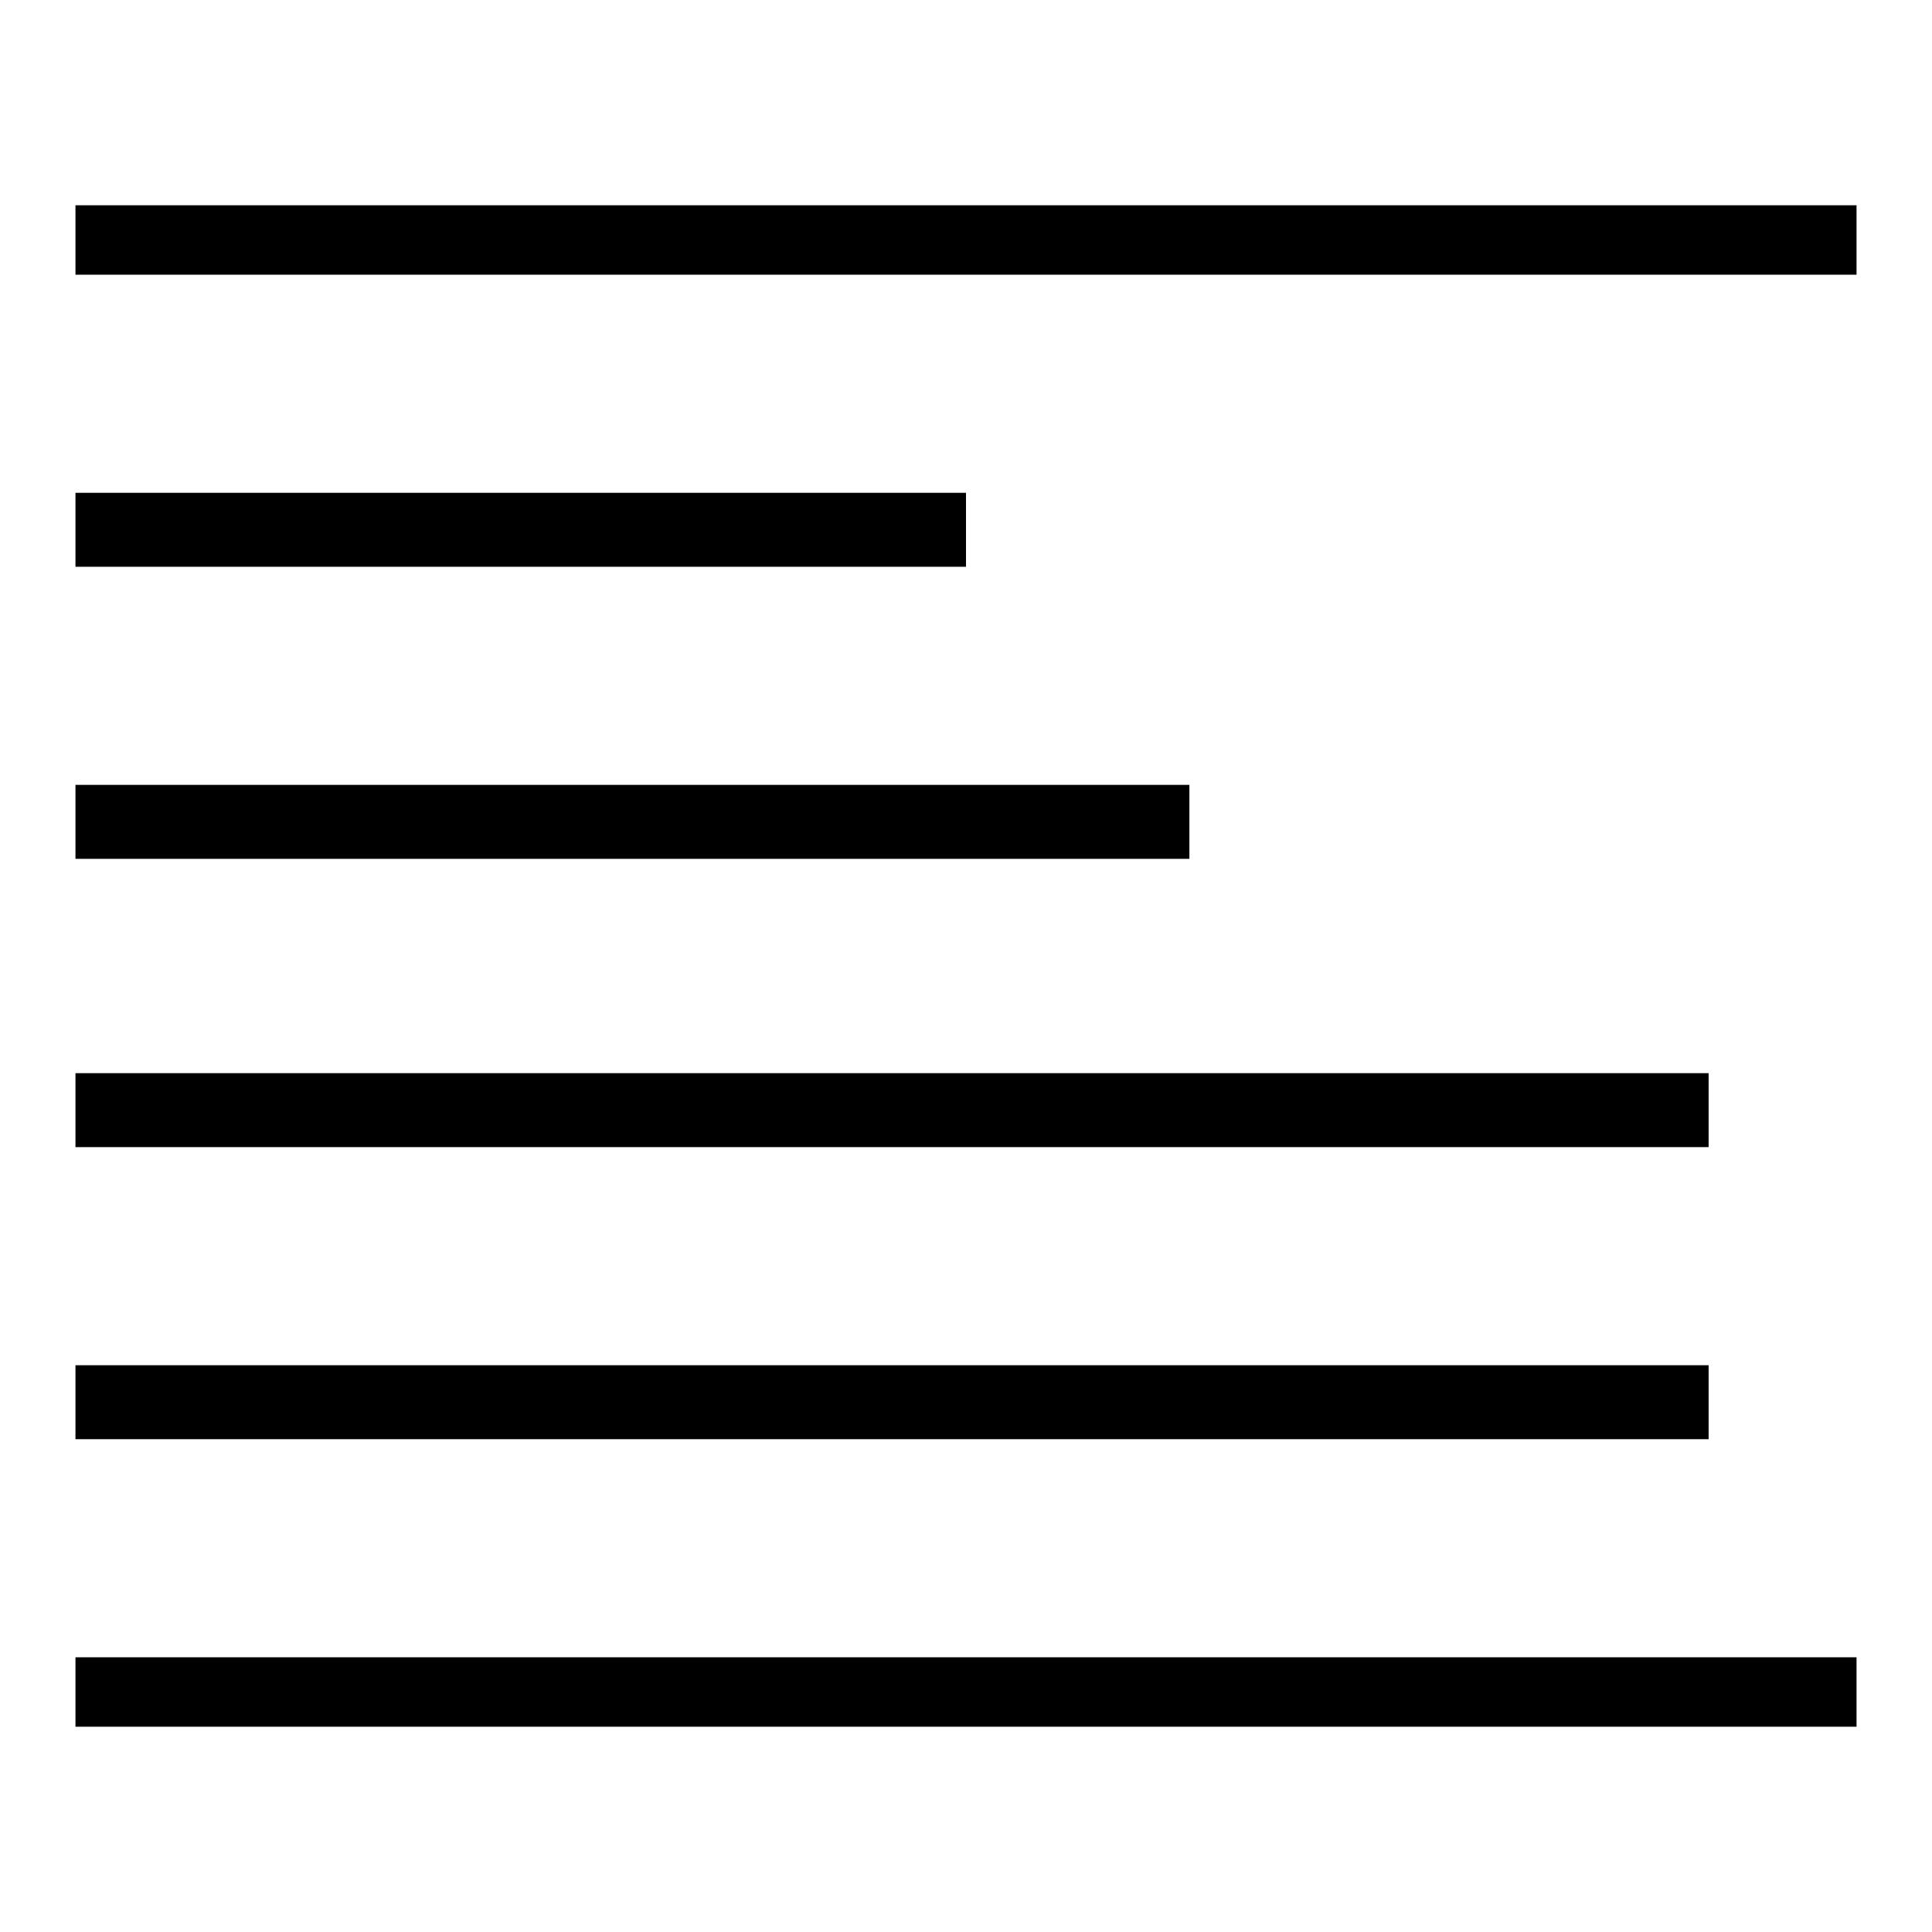 <?xml version="1.0" encoding="utf-8"?>
<!-- Svg Vector Icons : http://www.onlinewebfonts.com/icon -->
<!DOCTYPE svg PUBLIC "-//W3C//DTD SVG 1.1//EN" "http://www.w3.org/Graphics/SVG/1.1/DTD/svg11.dtd">
<svg version="1.1" xmlns="http://www.w3.org/2000/svg" xmlns:xlink="http://www.w3.org/1999/xlink" x="0px" y="0px" viewBox="0 0 256 256" enable-background="new 0 0 256 256" xml:space="preserve">
<g><g><g><path fill="#000000" d="M10,31.8v4.6h118h118v-4.6v-4.6H128H10V31.8z"/><path fill="#000000" d="M10,70.2v4.9h59h59v-4.9v-4.9H69H10V70.2z"/><path fill="#000000" d="M10,108.9v4.9h73.8h73.8v-4.9V104H83.8H10V108.9z"/><path fill="#000000" d="M10,147.1v4.9h108.2h108.2v-4.9v-4.9H118.2H10V147.1z"/><path fill="#000000" d="M10,185.8v4.9h108.2h108.2v-4.9v-4.9H118.2H10V185.8z"/><path fill="#000000" d="M10,224.2v4.6h118h118v-4.6v-4.6H128H10V224.2z"/></g></g></g>
</svg>